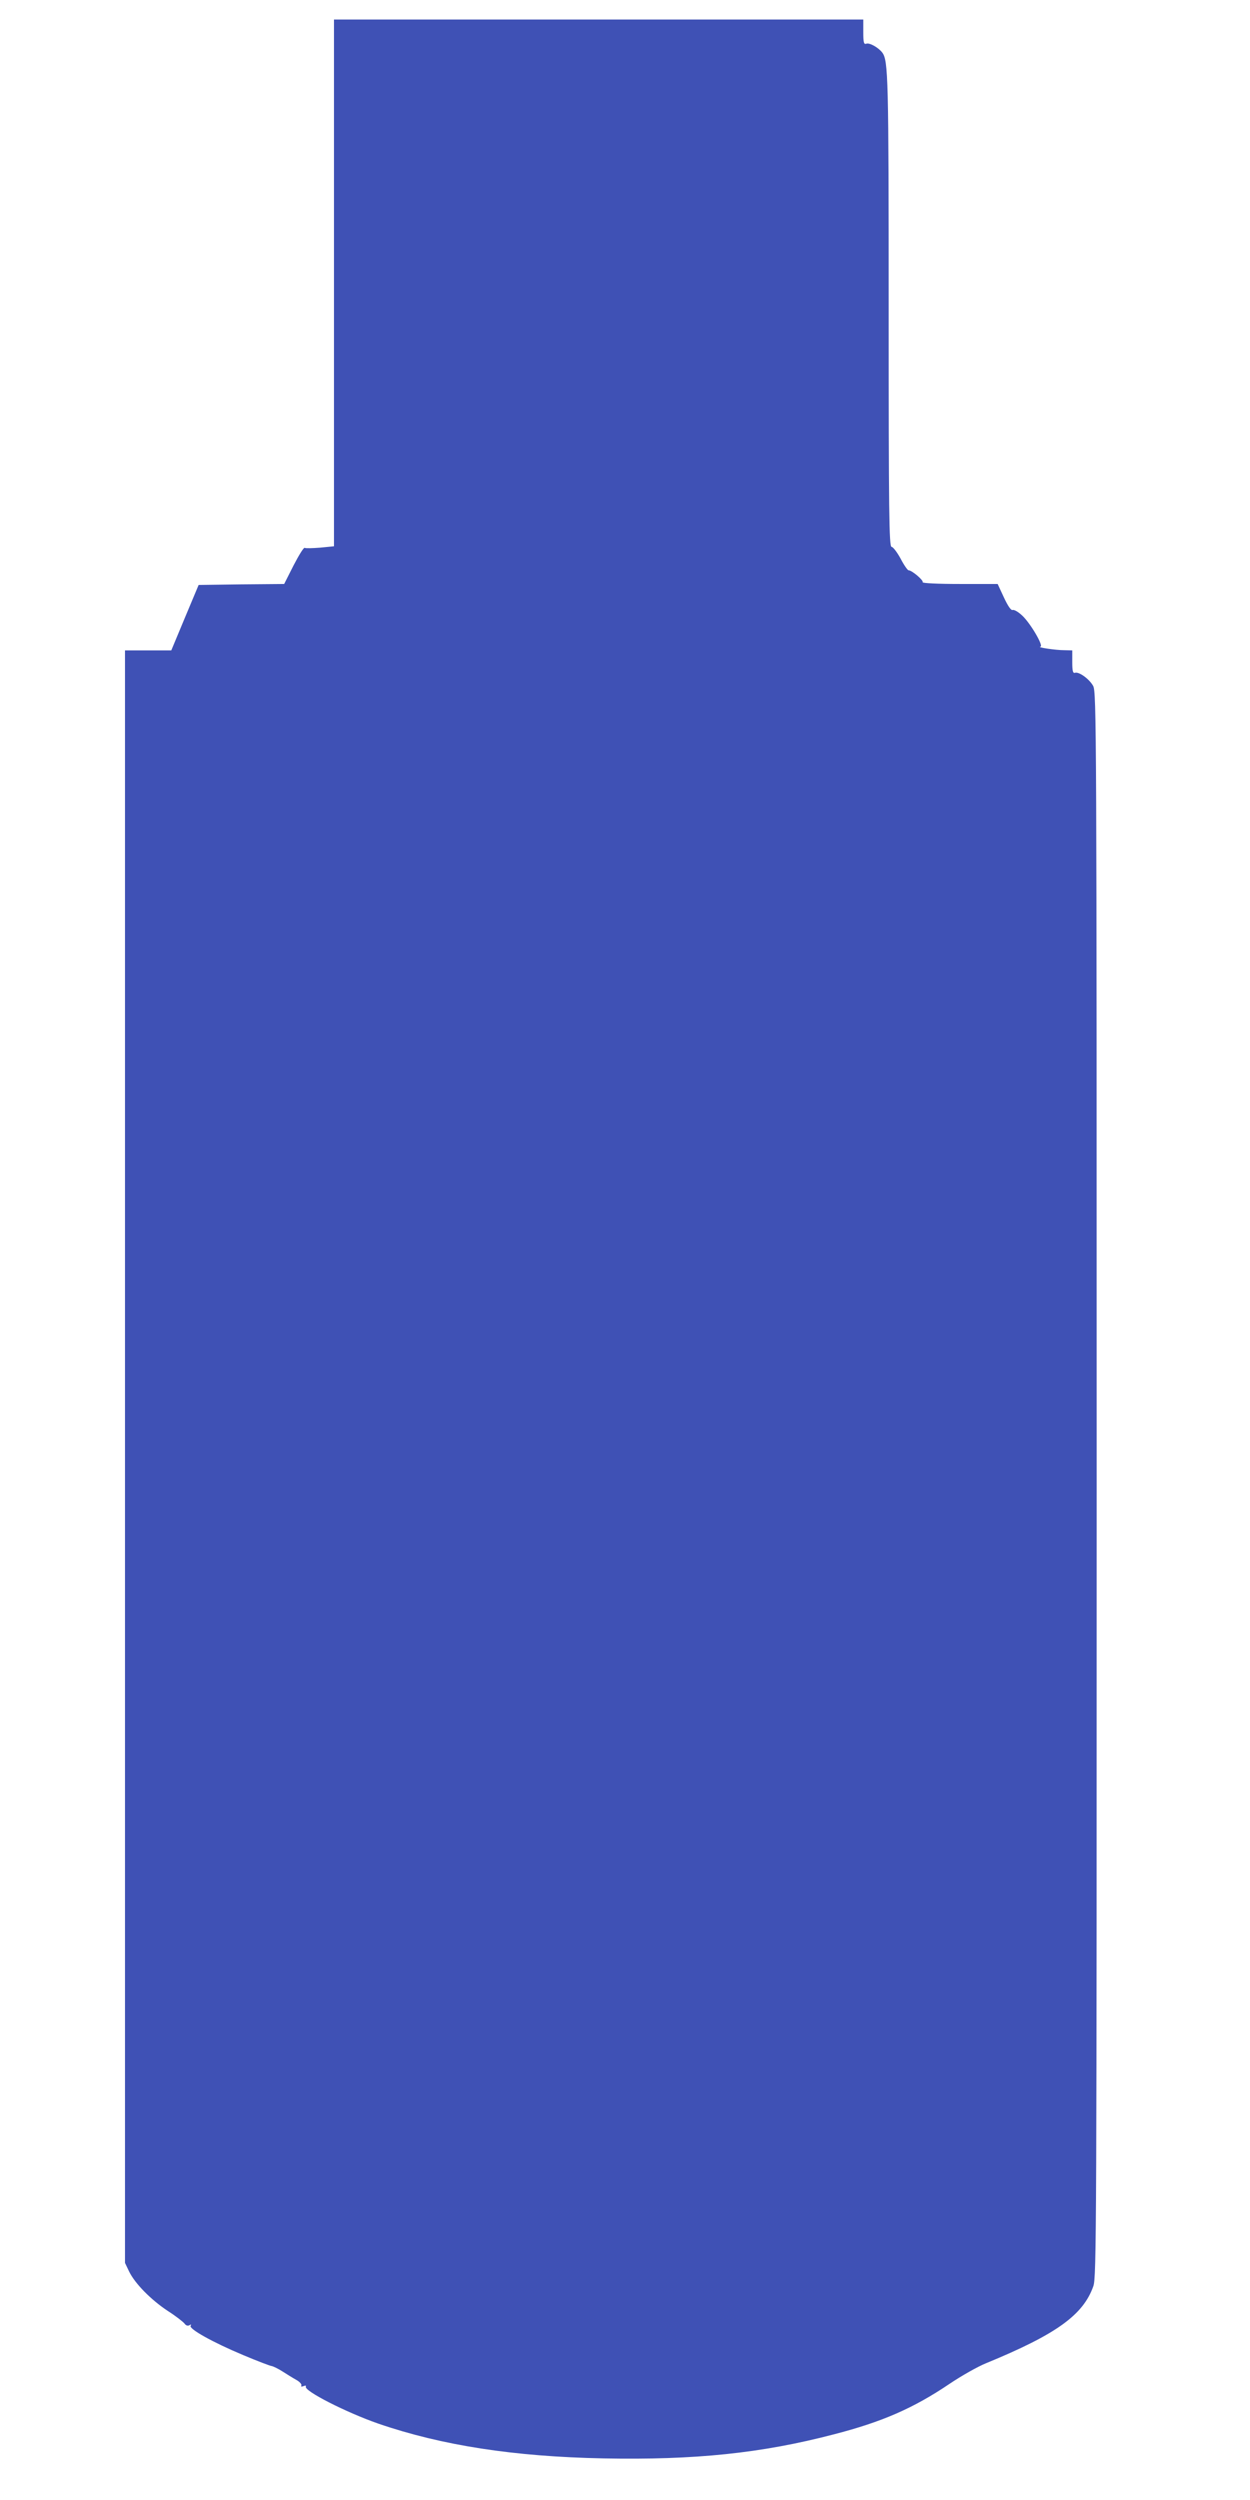 <?xml version="1.0" standalone="no"?>
<!DOCTYPE svg PUBLIC "-//W3C//DTD SVG 20010904//EN"
 "http://www.w3.org/TR/2001/REC-SVG-20010904/DTD/svg10.dtd">
<svg version="1.0" xmlns="http://www.w3.org/2000/svg"
 width="640pt" height="1280pt" viewBox="0 0 640 1280"
 preserveAspectRatio="xMidYMid meet">
<g transform="translate(0,1280) scale(0.1,-0.1)"
fill="#3f51b5" stroke="none">
<path d="M1710 11351 l0 -1348 -71 -7 c-39 -3 -74 -4 -79 -1 -5 3 -30 -38 -57
-90 l-48 -95 -219 -2 -219 -3 -70 -167 -70 -168 -118 0 -119 0 0 -4128 0
-4128 21 -44 c30 -62 112 -145 198 -202 41 -26 79 -56 86 -65 7 -10 17 -13 25
-8 8 5 11 4 6 -3 -10 -16 116 -86 269 -150 71 -30 137 -55 145 -56 8 -1 33
-13 55 -27 22 -14 54 -34 72 -44 18 -10 29 -23 26 -29 -4 -5 1 -7 11 -3 9 4
15 3 12 -2 -13 -21 207 -133 371 -190 326 -112 695 -169 1153 -178 467 -9 808
26 1179 123 248 64 408 134 593 259 61 41 144 88 186 105 360 148 498 247 550
395 16 47 17 270 17 4105 0 3885 -1 4056 -18 4088 -20 36 -74 75 -94 67 -10
-3 -13 12 -13 55 l0 60 -42 1 c-43 0 -143 15 -121 18 18 2 -51 120 -93 159
-20 19 -41 31 -49 29 -8 -4 -24 19 -45 64 l-32 69 -194 0 c-111 0 -193 4 -190
9 6 9 -55 61 -72 61 -5 0 -24 27 -41 60 -18 33 -39 60 -46 60 -13 0 -15 172
-15 1210 0 1196 -2 1280 -33 1321 -20 26 -66 52 -82 45 -12 -4 -15 6 -15 59
l0 65 -1355 0 -1355 0 0 -1349z"/>
</g>
</svg>
